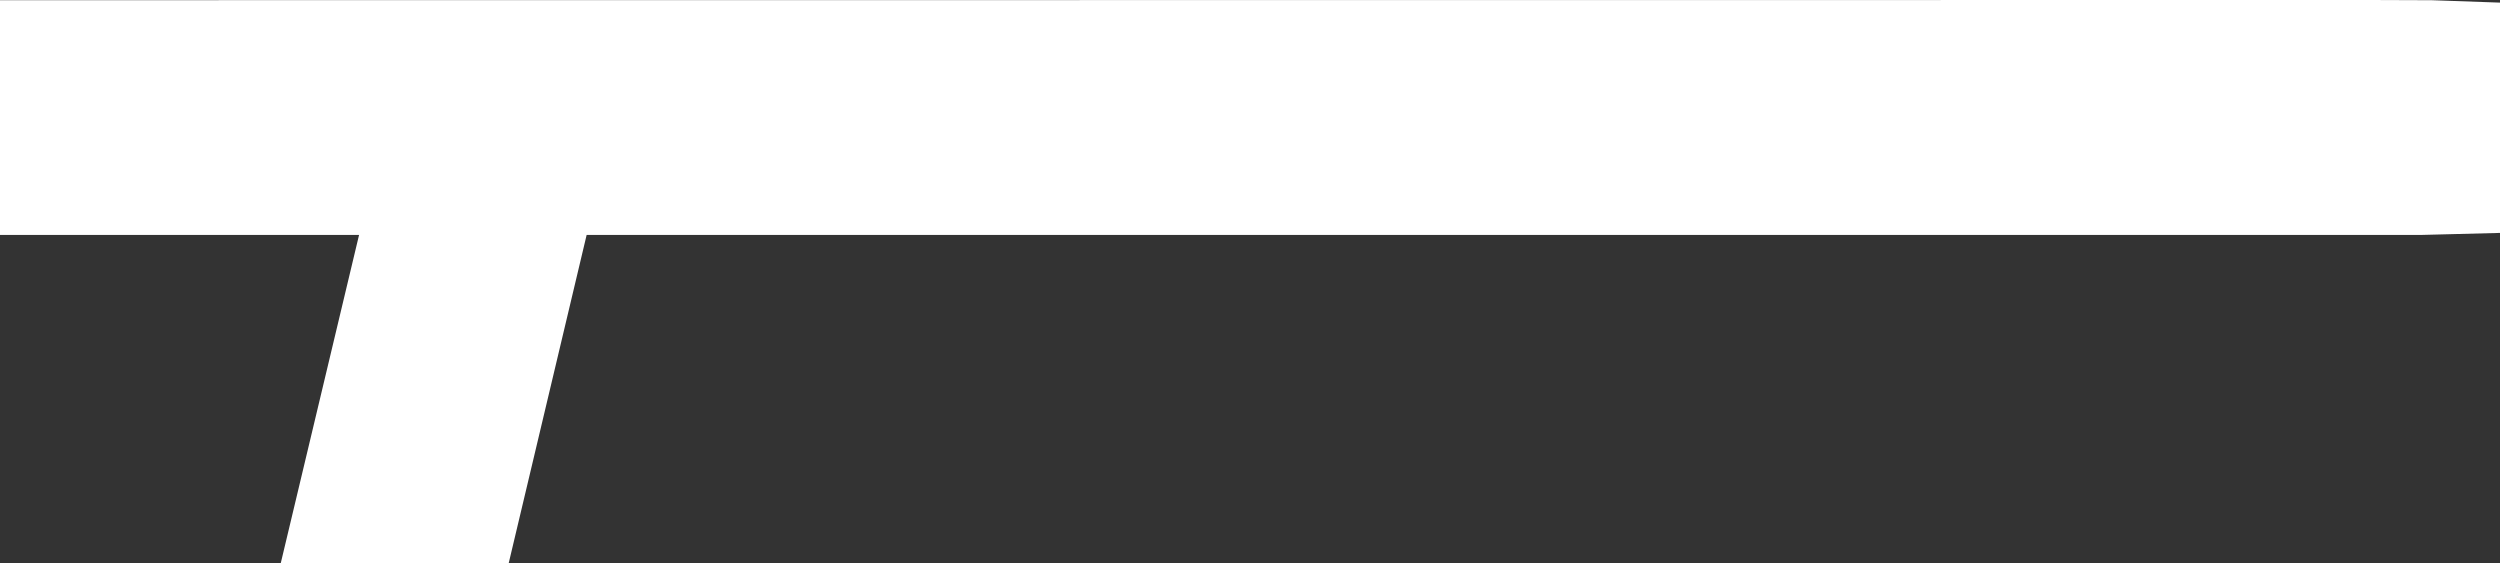 <svg xmlns="http://www.w3.org/2000/svg" width="353.895" height="79.722" viewBox="0 0 353.895 79.722">
  <rect x="0" y="0" width="353.895" height="79.722" fill="#333333" stroke="none"/>
  <g id="Tracé_71" data-name="Tracé 71" transform="translate(763.364 -888.628)" fill="#fff">
    <path d="M -695.307 963.35 L -699.26 963.35 L -710.954 963.35 L -717.288 963.35 L -715.818 957.189 C -715.818 957.189 -709.788 931.917 -706.202 916.882 L -753.364 916.882 L -758.364 916.882 L -758.364 911.882 L -758.364 898.653 L -758.364 893.654 L -753.365 893.653 C -751.163 893.653 -531.978 893.628 -427.49 893.628 L -420.214 893.628 C -419.933 893.628 -419.682 893.639 -419.481 893.648 C -419.419 893.651 -419.356 893.654 -419.294 893.656 L -414.469 893.826 L -414.469 898.653 L -414.469 911.856 L -414.469 916.728 L -419.34 916.854 C -419.434 916.857 -419.529 916.86 -419.624 916.863 C -419.873 916.871 -420.155 916.881 -420.464 916.881 C -492.714 916.882 -564.965 916.882 -637.216 916.882 L -662.226 916.882 L -684.27 916.882 C -684.345 917.195 -684.419 917.507 -684.494 917.819 C -687.628 930.961 -694.328 959.219 -694.395 959.503 L -695.307 963.35 Z" stroke="none"/>
    <path d="M -427.686 898.628 C -533.46 898.628 -753.364 898.653 -753.364 898.653 L -753.364 911.882 C -753.364 911.882 -709.667 911.882 -700.723 911.882 C -700.475 911.882 -700.227 911.882 -699.889 911.882 C -700.149 913.001 -700.392 914.075 -700.648 915.147 C -704.082 929.548 -710.954 958.35 -710.954 958.35 L -699.26 958.35 C -699.26 958.35 -692.529 929.957 -689.357 916.659 C -688.979 915.075 -688.601 913.491 -688.216 911.882 C -687.855 911.882 -687.545 911.882 -687.236 911.882 C -598.312 911.882 -509.388 911.882 -420.464 911.881 C -420.132 911.881 -419.801 911.864 -419.469 911.856 L -419.469 898.653 C -419.718 898.644 -419.966 898.628 -420.214 898.628 C -422.641 898.628 -425.12 898.628 -427.686 898.628 M -427.686 888.628 L -419.118 888.659 L -409.469 888.999 L -409.469 921.599 L -420.464 921.881 L -680.32 921.882 L -691.354 968.35 L -723.621 968.35 L -712.535 921.882 L -763.364 921.882 L -763.364 888.654 L -427.686 888.628 Z" stroke="none" fill="#fff"/>
  </g>
</svg>
